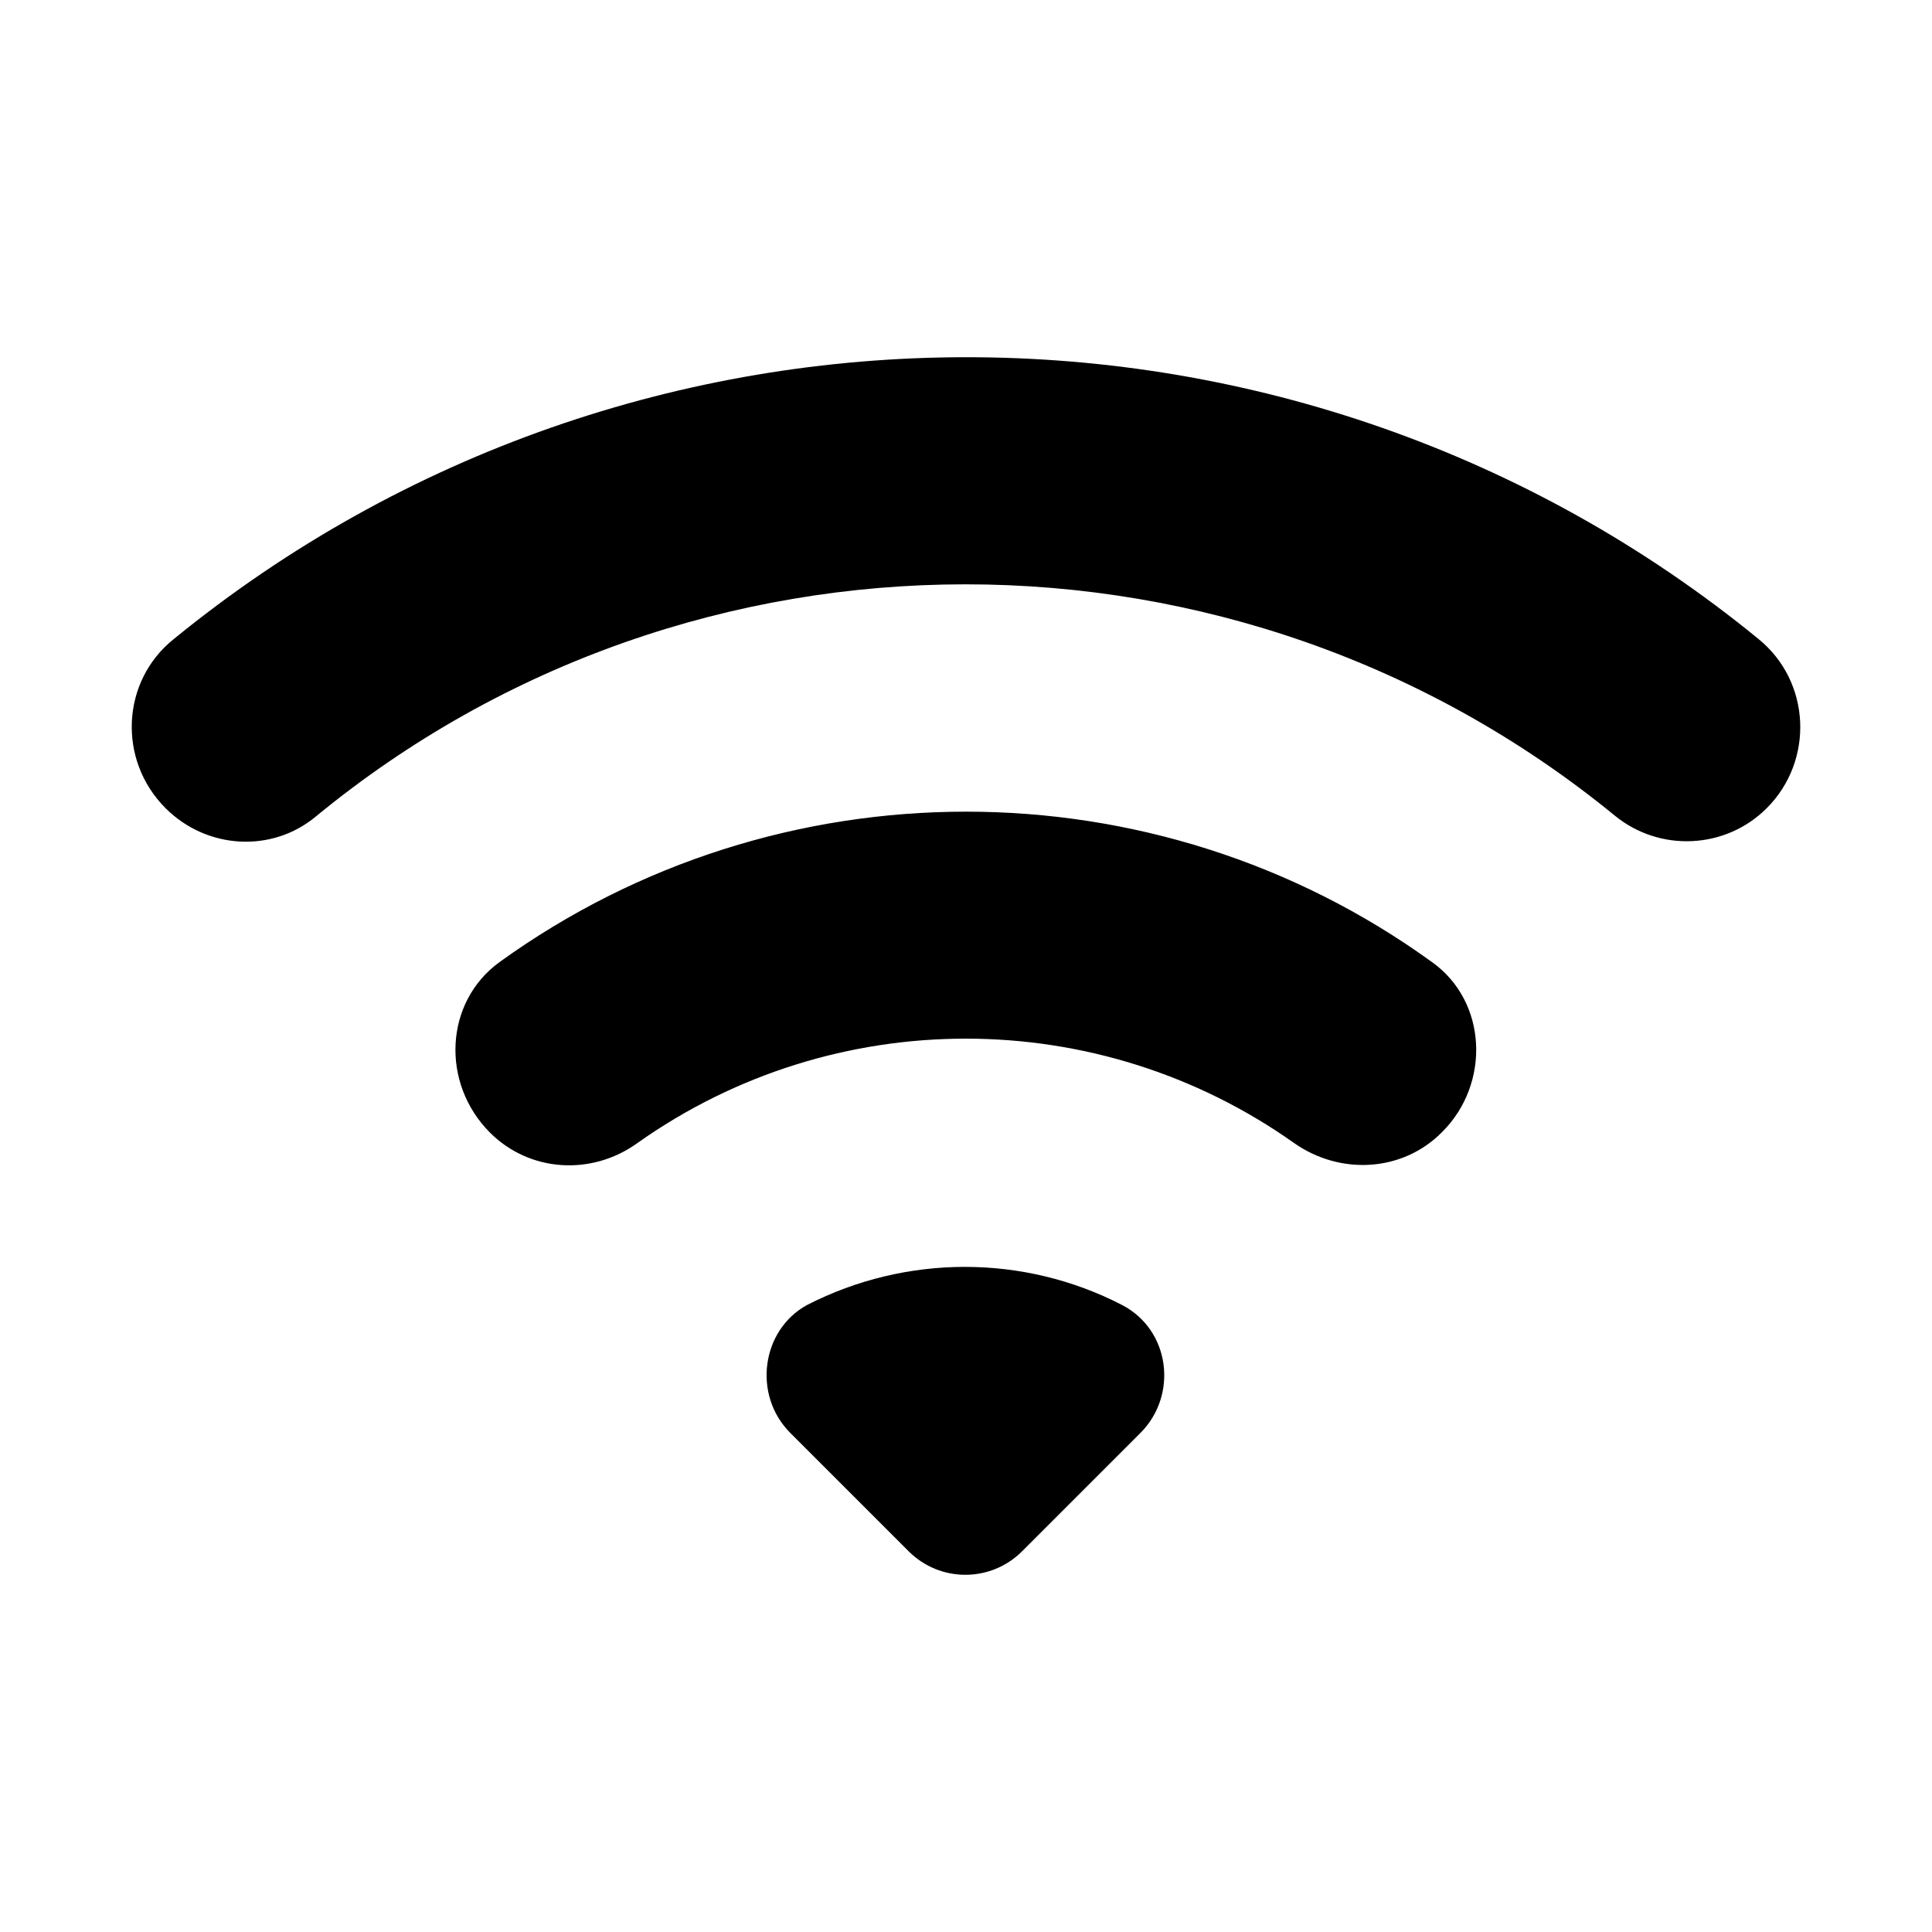 <svg width="40" height="40" viewBox="0 0 40 40" fill="none" xmlns="http://www.w3.org/2000/svg">
<path fill-rule="evenodd" clip-rule="evenodd" d="M3.428 16.733C4.278 17.583 5.628 17.667 6.545 16.9C14.328 10.5 25.628 10.5 33.428 16.883C34.362 17.65 35.728 17.583 36.578 16.733C37.562 15.75 37.495 14.117 36.412 13.233C26.895 5.45 13.128 5.45 3.595 13.233C2.512 14.1 2.428 15.733 3.428 16.733ZM16.362 29.667L18.812 32.117C19.462 32.767 20.512 32.767 21.162 32.117L23.612 29.667C24.395 28.883 24.228 27.533 23.228 27.017C21.195 25.967 18.762 25.967 16.712 27.017C15.762 27.533 15.578 28.883 16.362 29.667ZM13.195 23.667C12.245 24.35 10.962 24.267 10.145 23.45C9.128 22.433 9.195 20.75 10.345 19.917C16.095 15.767 23.912 15.767 29.645 19.917C30.795 20.733 30.862 22.433 29.862 23.433L29.845 23.45C29.028 24.267 27.745 24.333 26.795 23.667C22.728 20.783 17.262 20.783 13.195 23.667Z" fill="black"/>
</svg>
